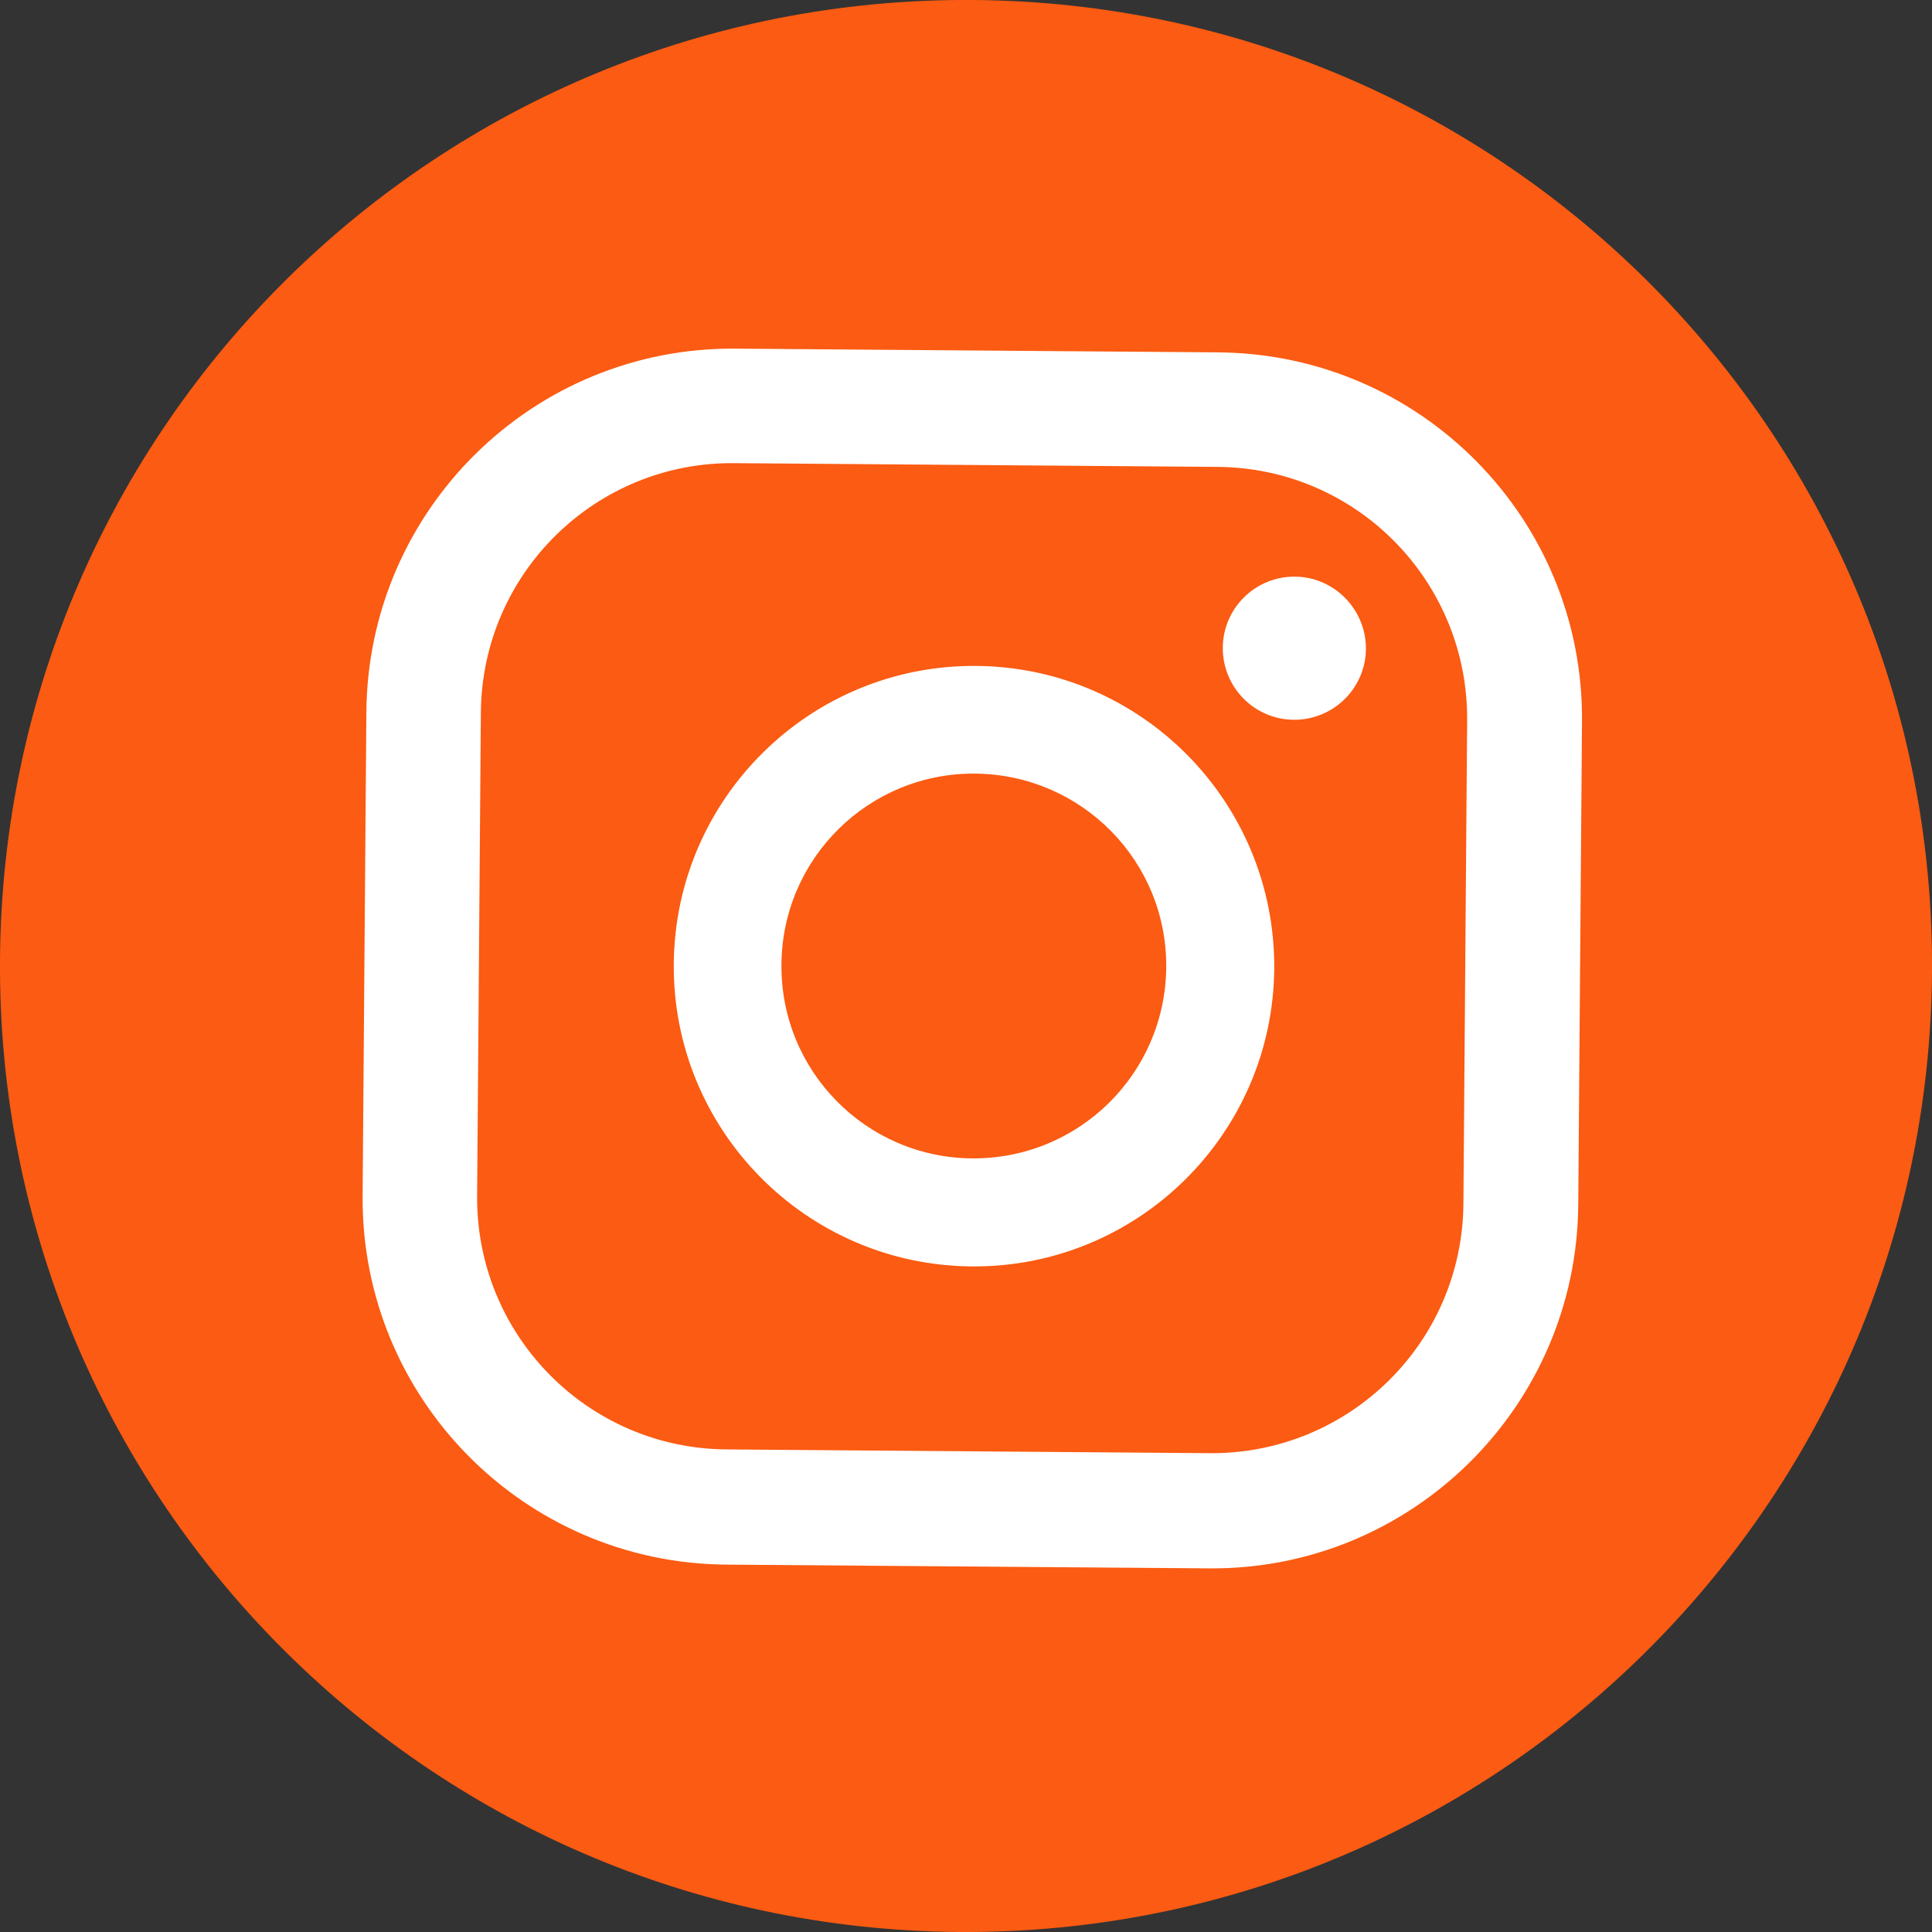 <?xml version="1.0" encoding="utf-8"?>
<!-- Generator: Adobe Illustrator 24.2.1, SVG Export Plug-In . SVG Version: 6.00 Build 0)  -->
<svg version="1.1" id="Capa_1" xmlns="http://www.w3.org/2000/svg" xmlns:xlink="http://www.w3.org/1999/xlink" x="0px" y="0px"
	 width="566.9px" height="566.9px" viewBox="0 0 566.9 566.9" style="enable-background:new 0 0 566.9 566.9;" xml:space="preserve"
	>
<rect x="0" y="0" width="566.9" height="566.9" fill="#333333" stroke="none"/>
<style type="text/css">
	.st0{fill:#FFFFFF;}
	.st1{fill:#FB5B12;}
</style>
<circle id="Elipse_22" class="st0" cx="283.3" cy="281.1" r="248.3"/>
<path id="Trazado_25" class="st1" d="M281.3,566.9C124.7,565.7-1.2,437.8,0,281.3C1.2,124.7,129.1-1.2,285.7,0
	s282.5,129.1,281.2,285.7c0,0,0,0,0,0C565.5,442.2,437.7,568,281.3,566.9z M380,169.2c-11.6-0.1-21.1,9.2-21.2,20.8
	c-0.1,11.6,9.2,21.1,20.8,21.2c11.6,0.1,21.1-9.2,21.2-20.8c0,0,0-0.1,0-0.1C400.8,178.8,391.5,169.3,380,169.2z M286.5,195.4
	c-48.7-0.4-88.4,38.8-88.8,87.4c-0.4,48.7,38.8,88.4,87.4,88.8c48.6,0.4,88.4-38.7,88.8-87.4C374.2,235.5,335.1,195.8,286.5,195.4
	L286.5,195.4z M285.3,339.9c-31.2-0.2-56.3-25.7-56-56.9c0.2-31.2,25.7-56.3,56.9-56s56.3,25.7,56,56.9c0,0,0,0,0,0
	C341.9,315.1,316.5,340.1,285.3,339.9L285.3,339.9z M464.2,211.7c0.5-59.4-47.3-107.8-106.6-108.3c0,0,0,0,0,0l-141.8-1.1
	c-59.3-0.5-107.8,47.2-108.3,106.6c0,0,0,0,0,0l-1.1,141.9c-0.5,59.4,47.3,107.8,106.6,108.3c0,0,0,0,0,0l141.8,1.1
	c59.3,0.5,107.8-47.3,108.3-106.6L464.2,211.7z M429.4,353.2c-0.3,40.8-33.6,73.5-74.4,73.2c0,0,0,0,0,0l-141.8-1.1
	c-40.8-0.3-73.5-33.6-73.2-74.4c0,0,0,0,0,0l1.1-141.8c0.3-40.8,33.6-73.6,74.4-73.2l141.8,1.1c40.8,0.3,73.5,33.6,73.2,74.4
	c0,0,0,0,0,0L429.4,353.2z"/>
</svg>
